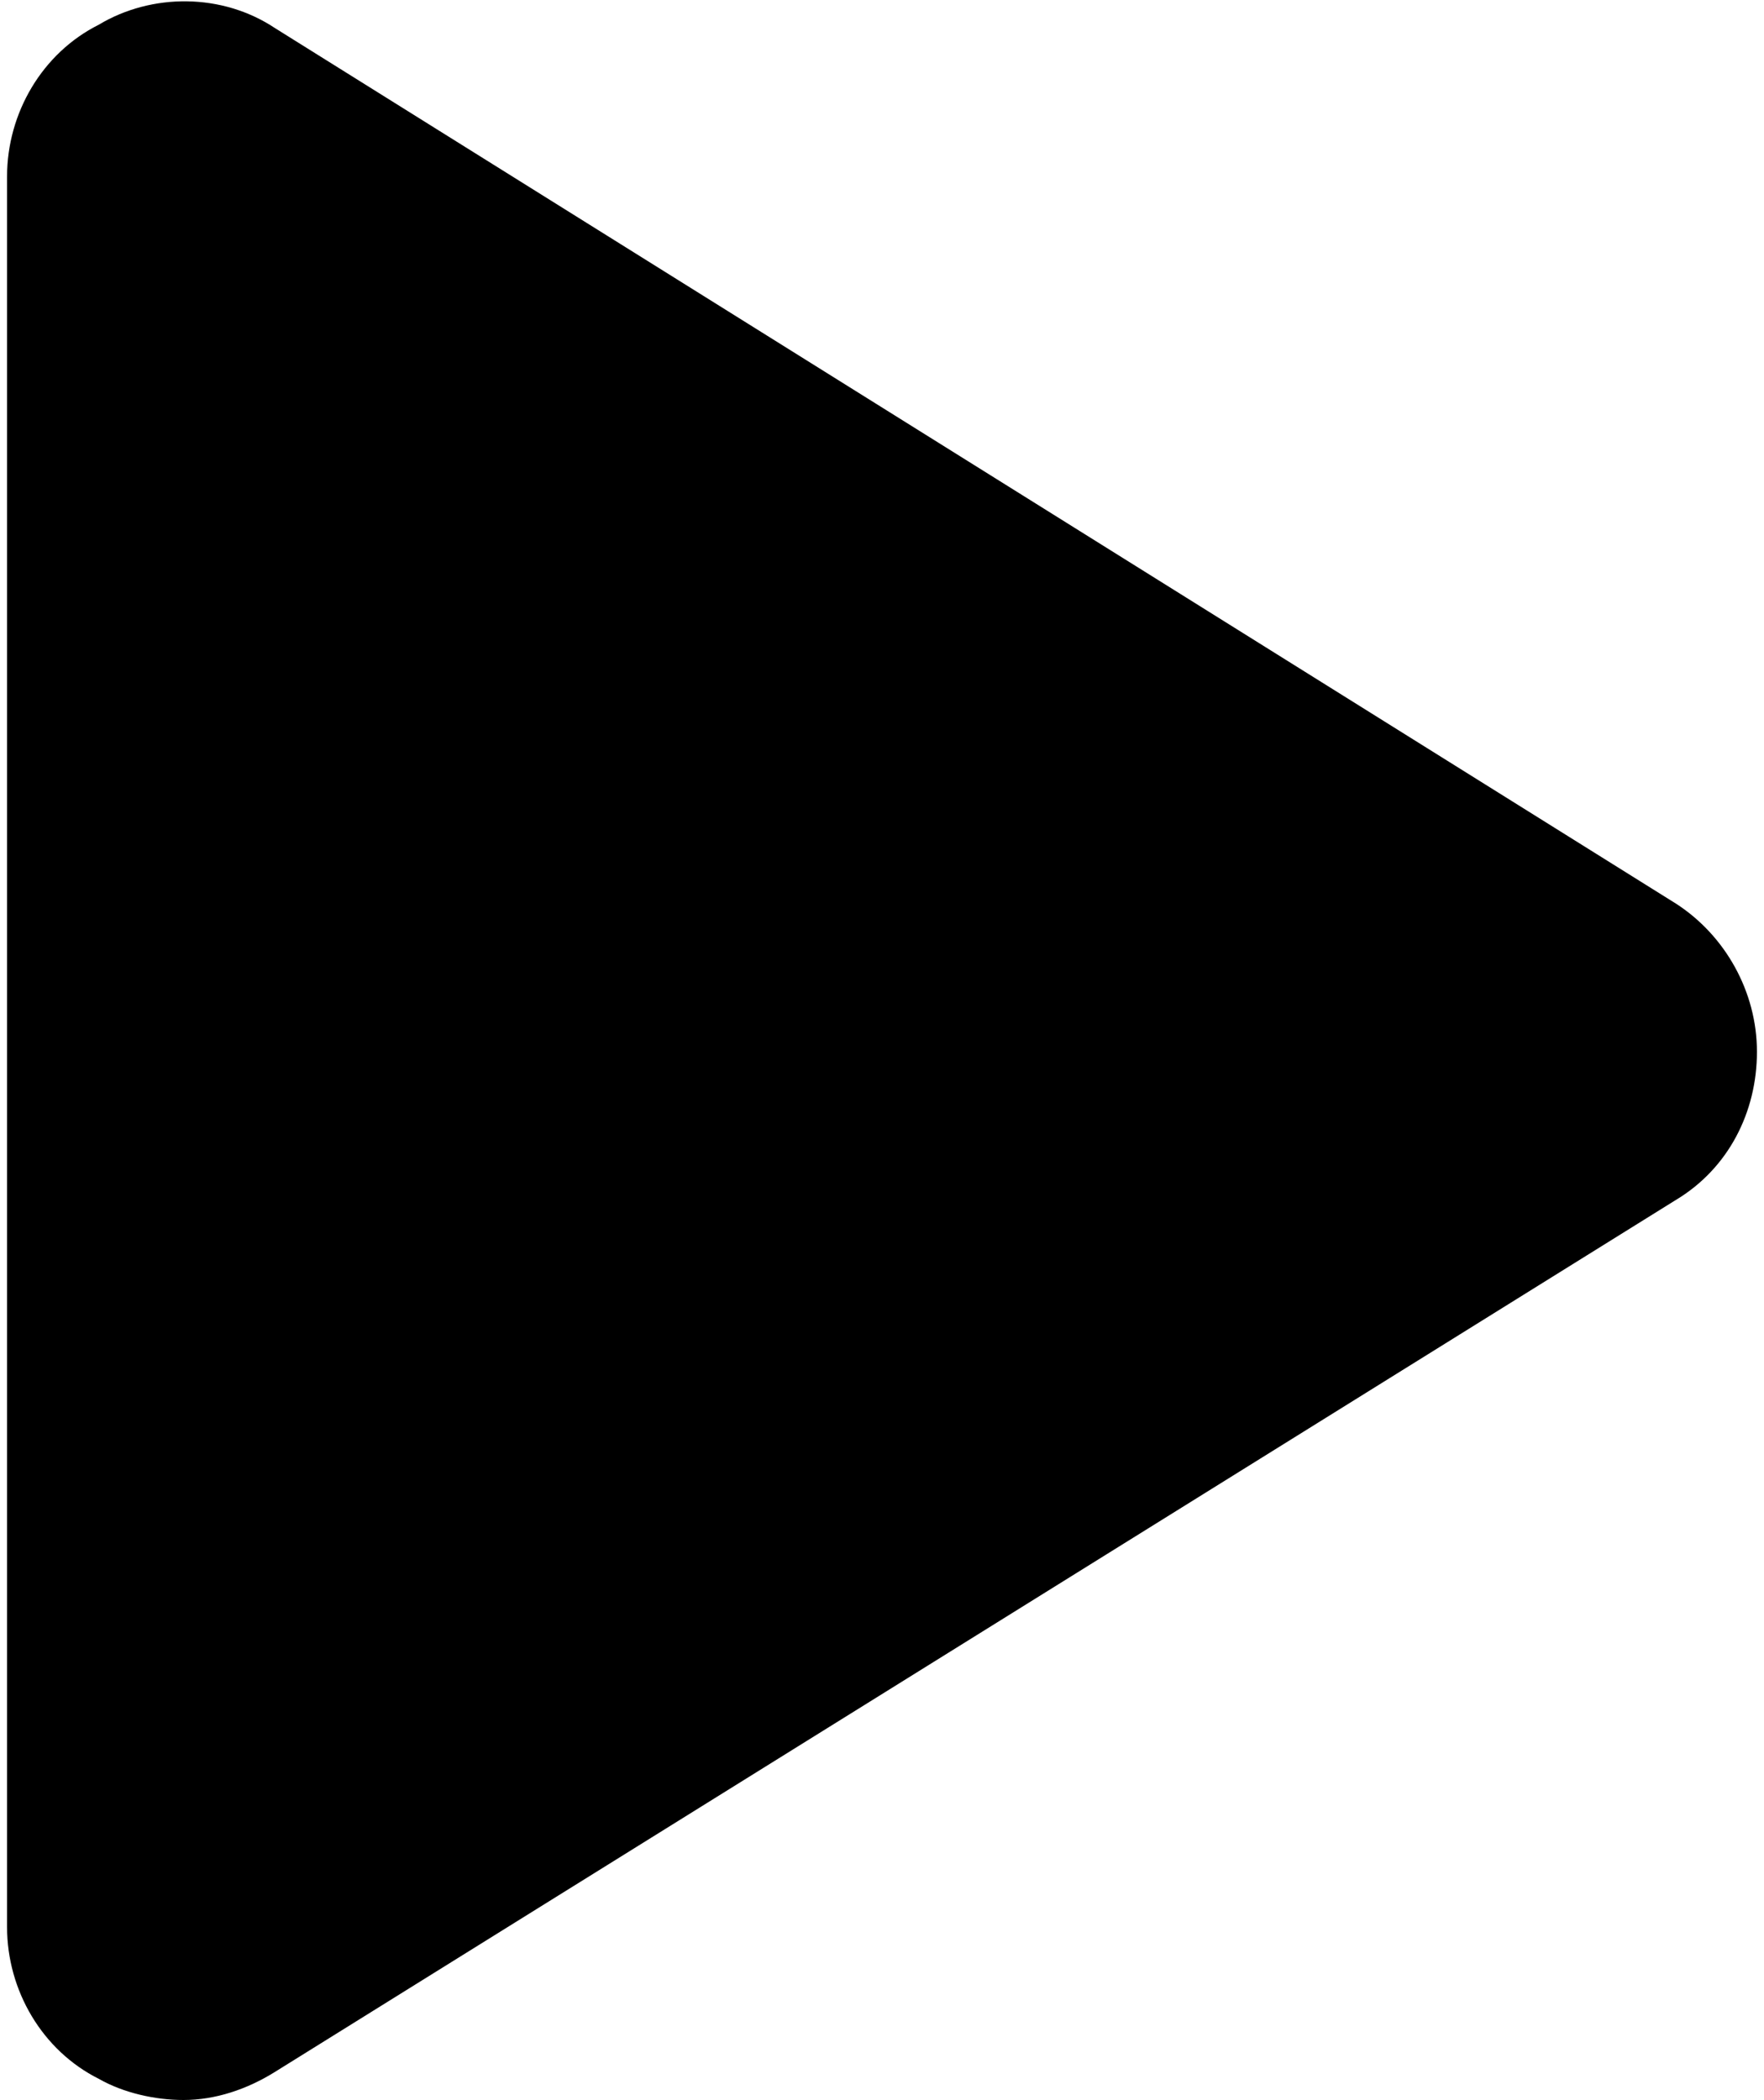 <?xml version="1.0" encoding="utf-8"?>
<!-- Generator: Adobe Illustrator 24.1.0, SVG Export Plug-In . SVG Version: 6.00 Build 0)  -->
<svg version="1.1" id="Capa_1" xmlns="http://www.w3.org/2000/svg" xmlns:xlink="http://www.w3.org/1999/xlink" x="0px" y="0px"
	 viewBox="0 0 50 59.5" style="enable-background:new 0 0 50 59.5;" xml:space="preserve">
<path d="M47.5,25.6L7.8,0.8c-1.5-1-3.5-1-5-0.1C1.2,1.5,0.2,3.2,0.2,5v49.6c0,1.8,1,3.5,2.6,4.3c0.7,0.4,1.6,0.6,2.4,0.6
	c0.9,0,1.8-0.3,2.6-0.8L47.5,34c1.5-0.9,2.3-2.5,2.3-4.2S48.9,26.5,47.5,25.6z"/>
</svg>
